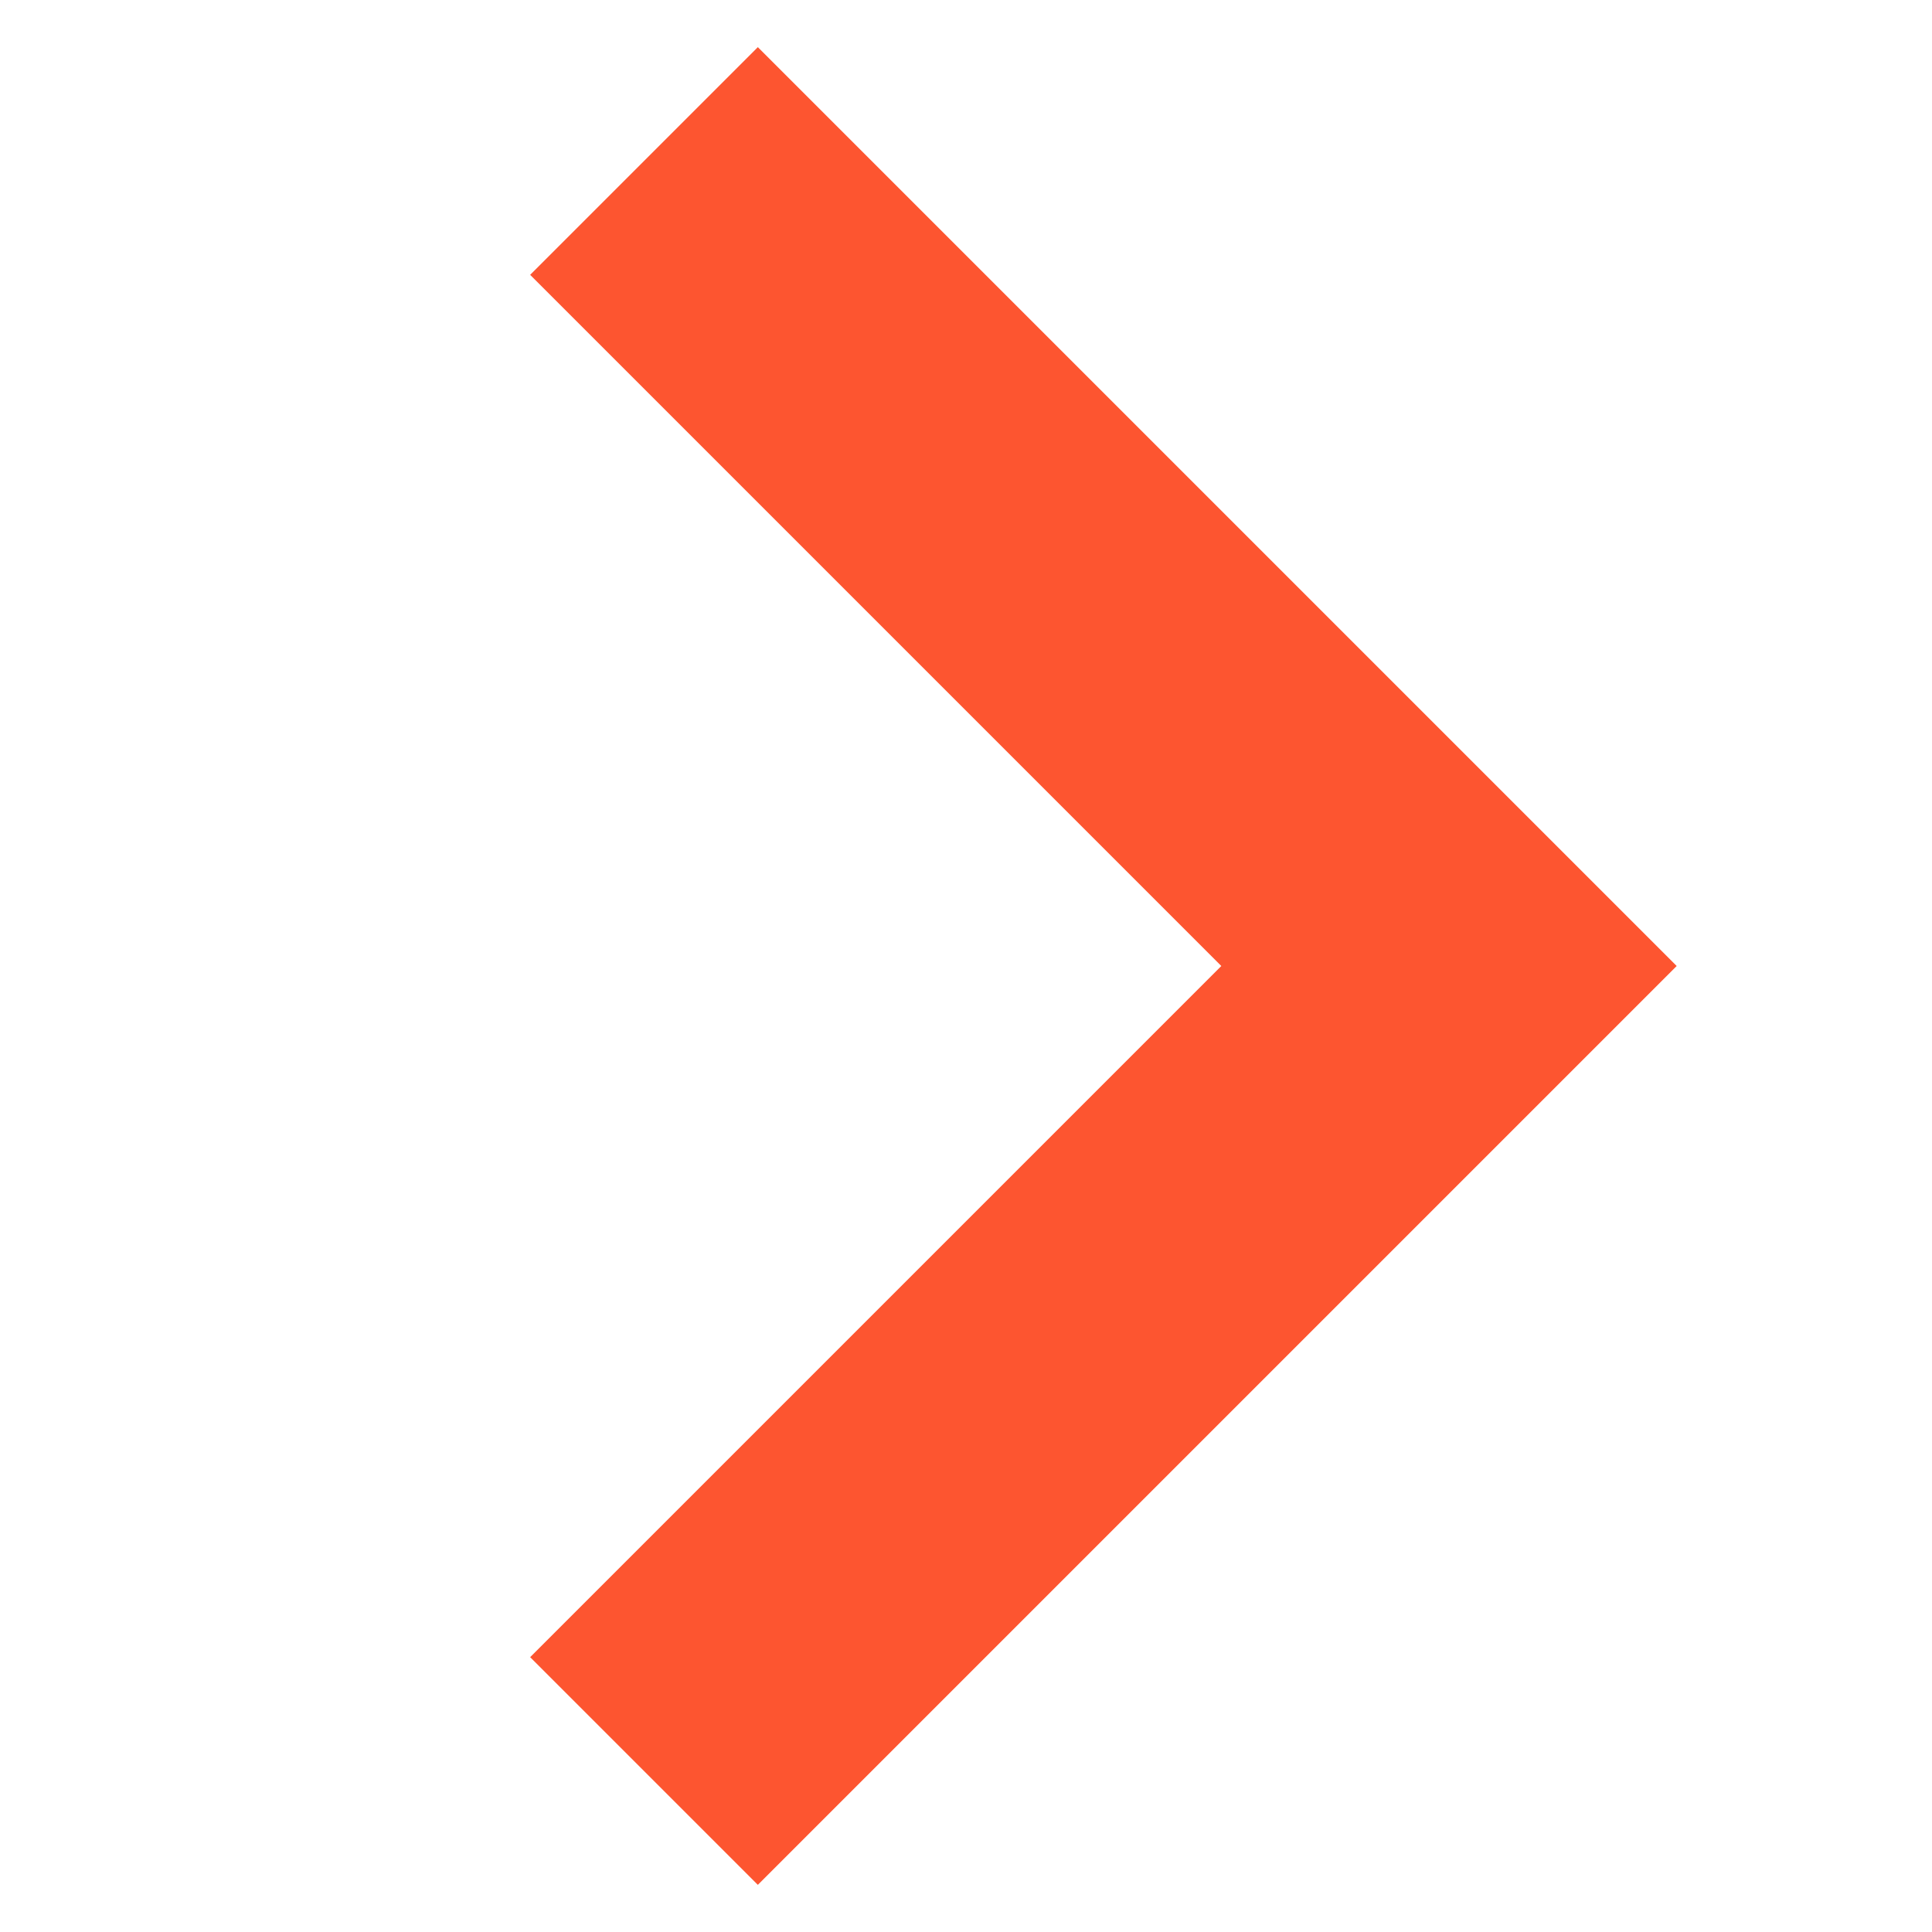 <?xml version="1.0" encoding="UTF-8"?> <svg xmlns="http://www.w3.org/2000/svg" width="12" height="12" viewBox="0 0 12 12" fill="none"><path d="M4 1L9 6L4 11" stroke="#FD5530" stroke-width="2"></path></svg> 